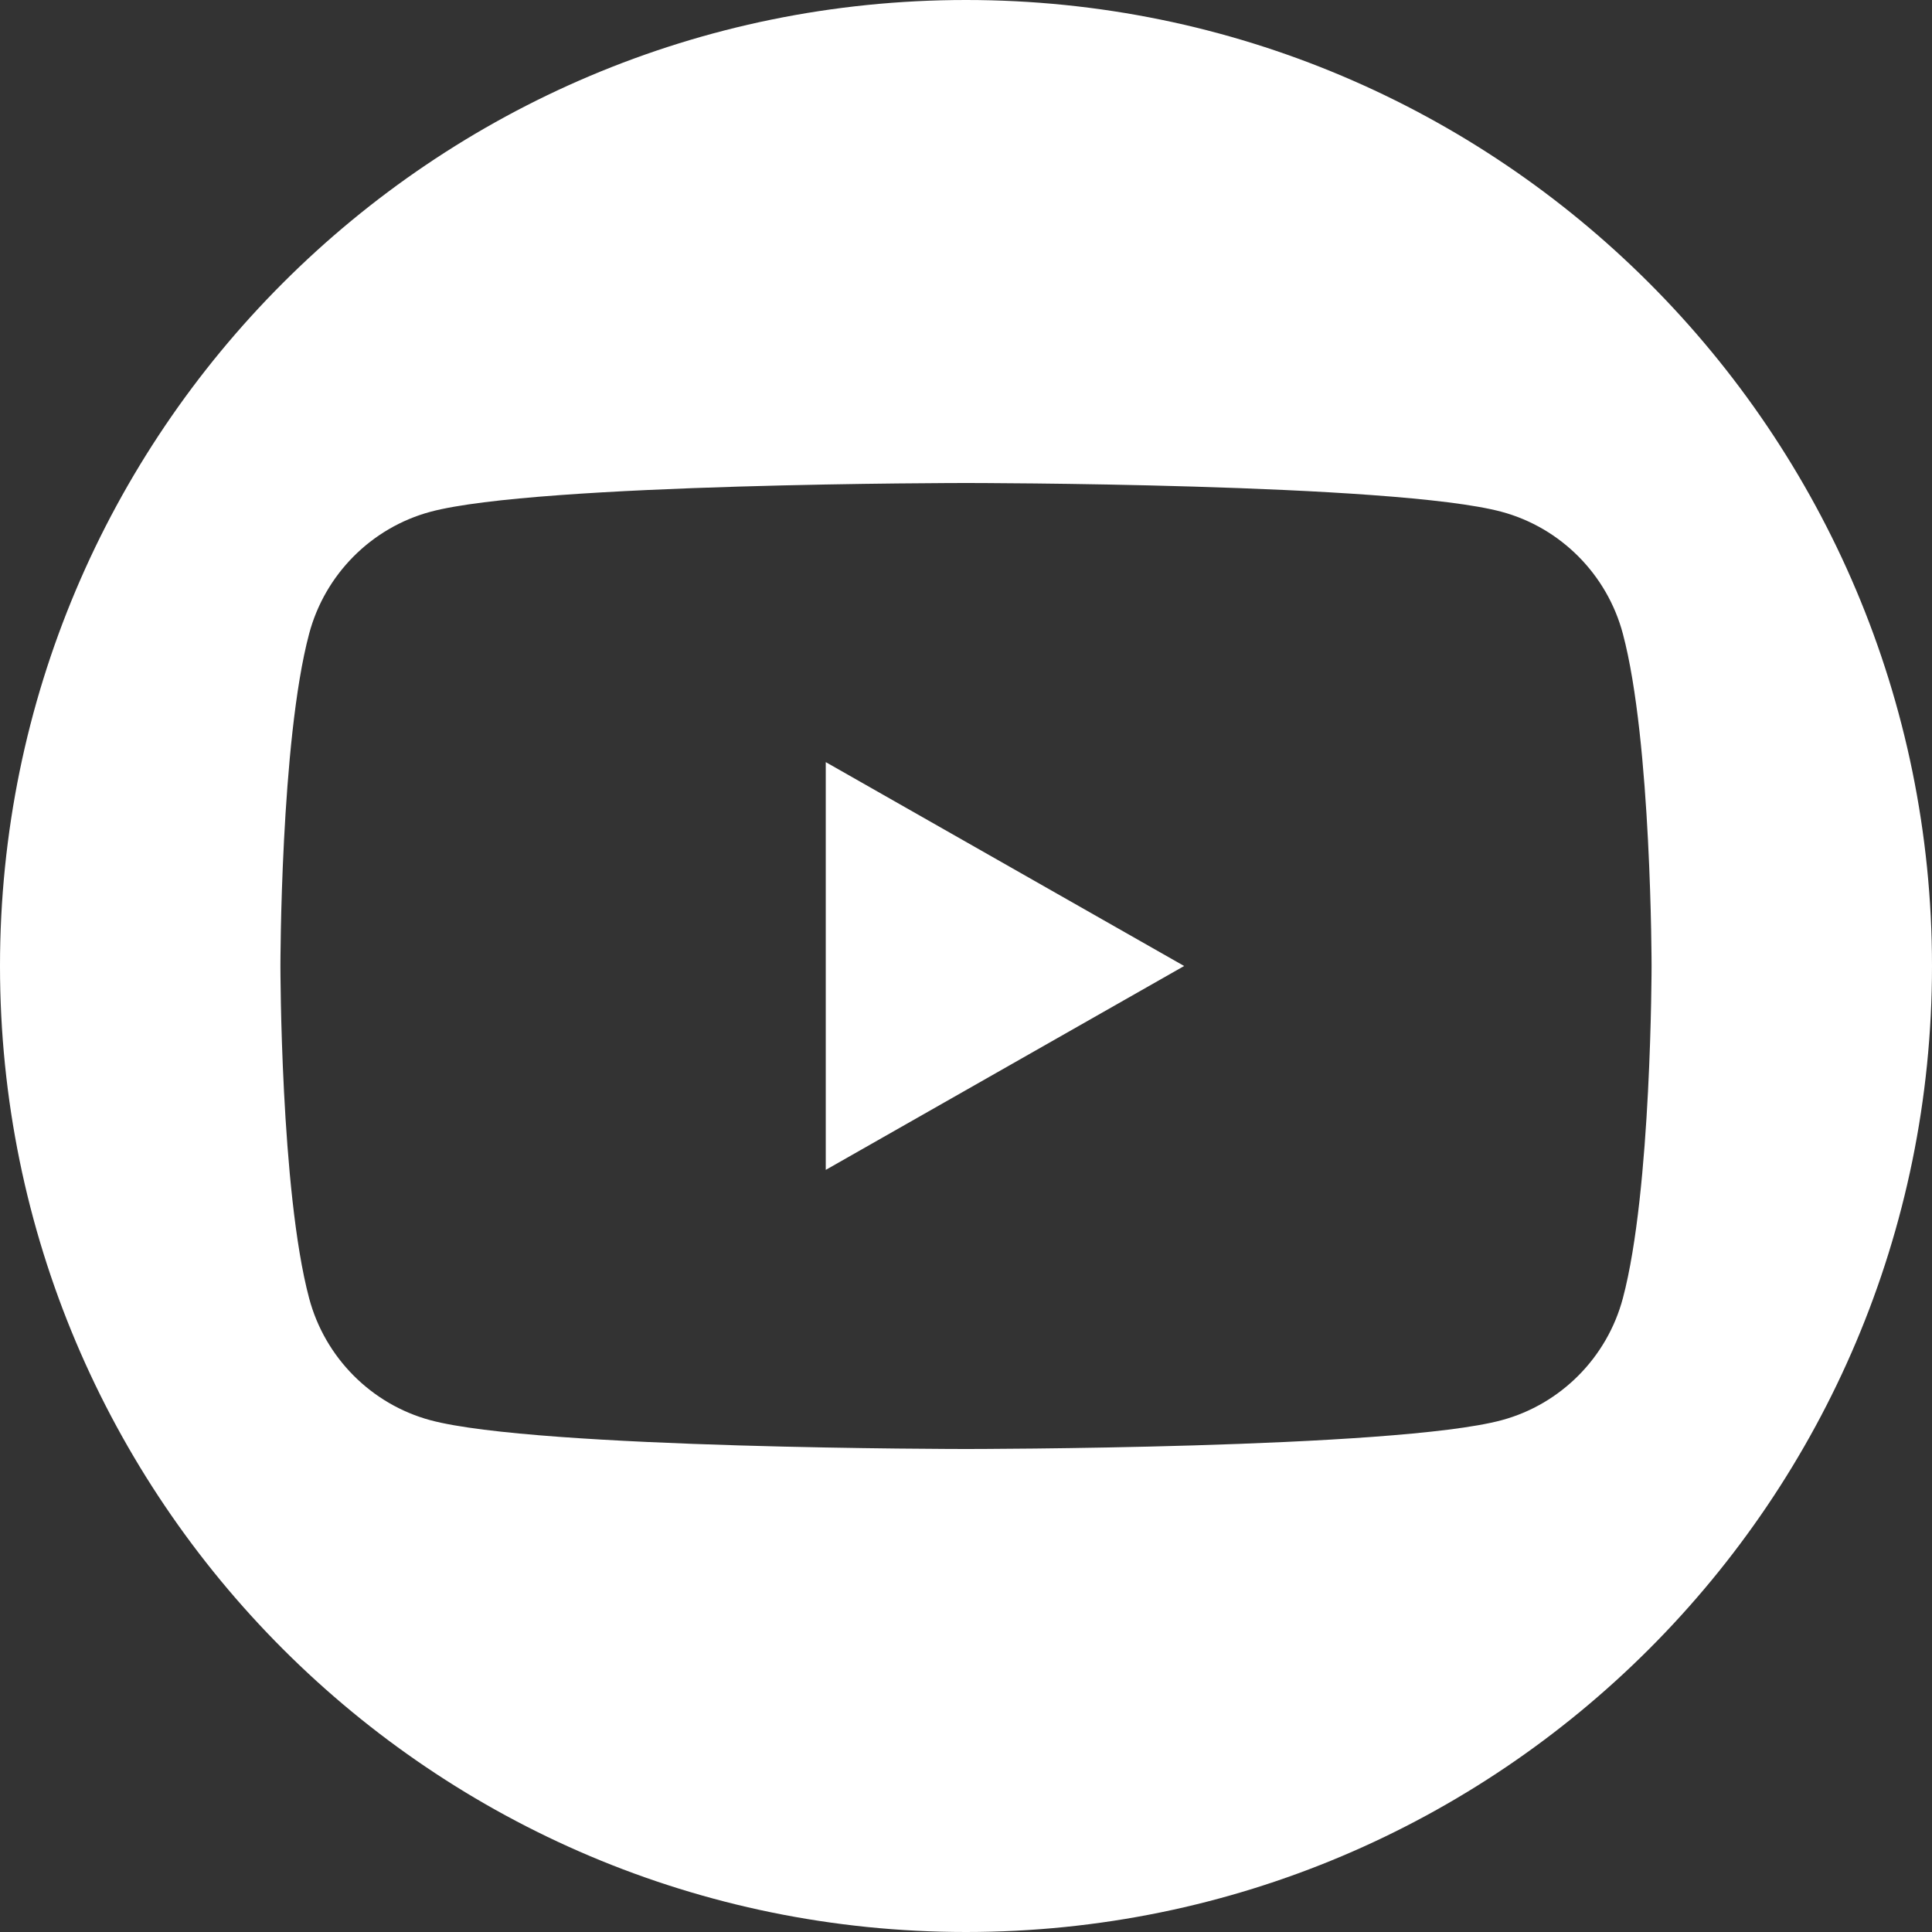 <svg width="34" height="34" viewBox="0 0 34 34" fill="none" xmlns="http://www.w3.org/2000/svg">
<rect x="0" y="0" width="34" height="34" fill="#333333" stroke="none"/>
<g clip-path="url(#clip0_266_1377)">
<path d="M14.532 13.412L20.839 17L14.532 20.588V13.412Z" fill="white"/>
<path d="M17 0C7.611 0 0 7.611 0 17C0 26.389 7.611 34 17 34C26.389 34 34 26.389 34 17C34 7.611 26.389 0 17 0ZM28.56 22.846C28.283 23.89 27.465 24.713 26.427 24.993C24.545 25.5 17 25.5 17 25.5C17 25.5 9.455 25.5 7.573 24.993C6.535 24.713 5.717 23.89 5.44 22.846C4.935 20.951 4.935 17 4.935 17C4.935 17 4.935 13.049 5.44 11.154C5.717 10.11 6.535 9.287 7.573 9.007C9.455 8.5 17 8.5 17 8.5C17 8.5 24.545 8.5 26.427 9.007C27.465 9.287 28.283 10.11 28.56 11.154C29.065 13.049 29.065 17 29.065 17C29.065 17 29.065 20.951 28.56 22.846Z" fill="white"/>
</g>
<defs>
<clipPath id="clip0_266_1377">
<rect width="34" height="34" fill="white"/>
</clipPath>
</defs>
</svg>
